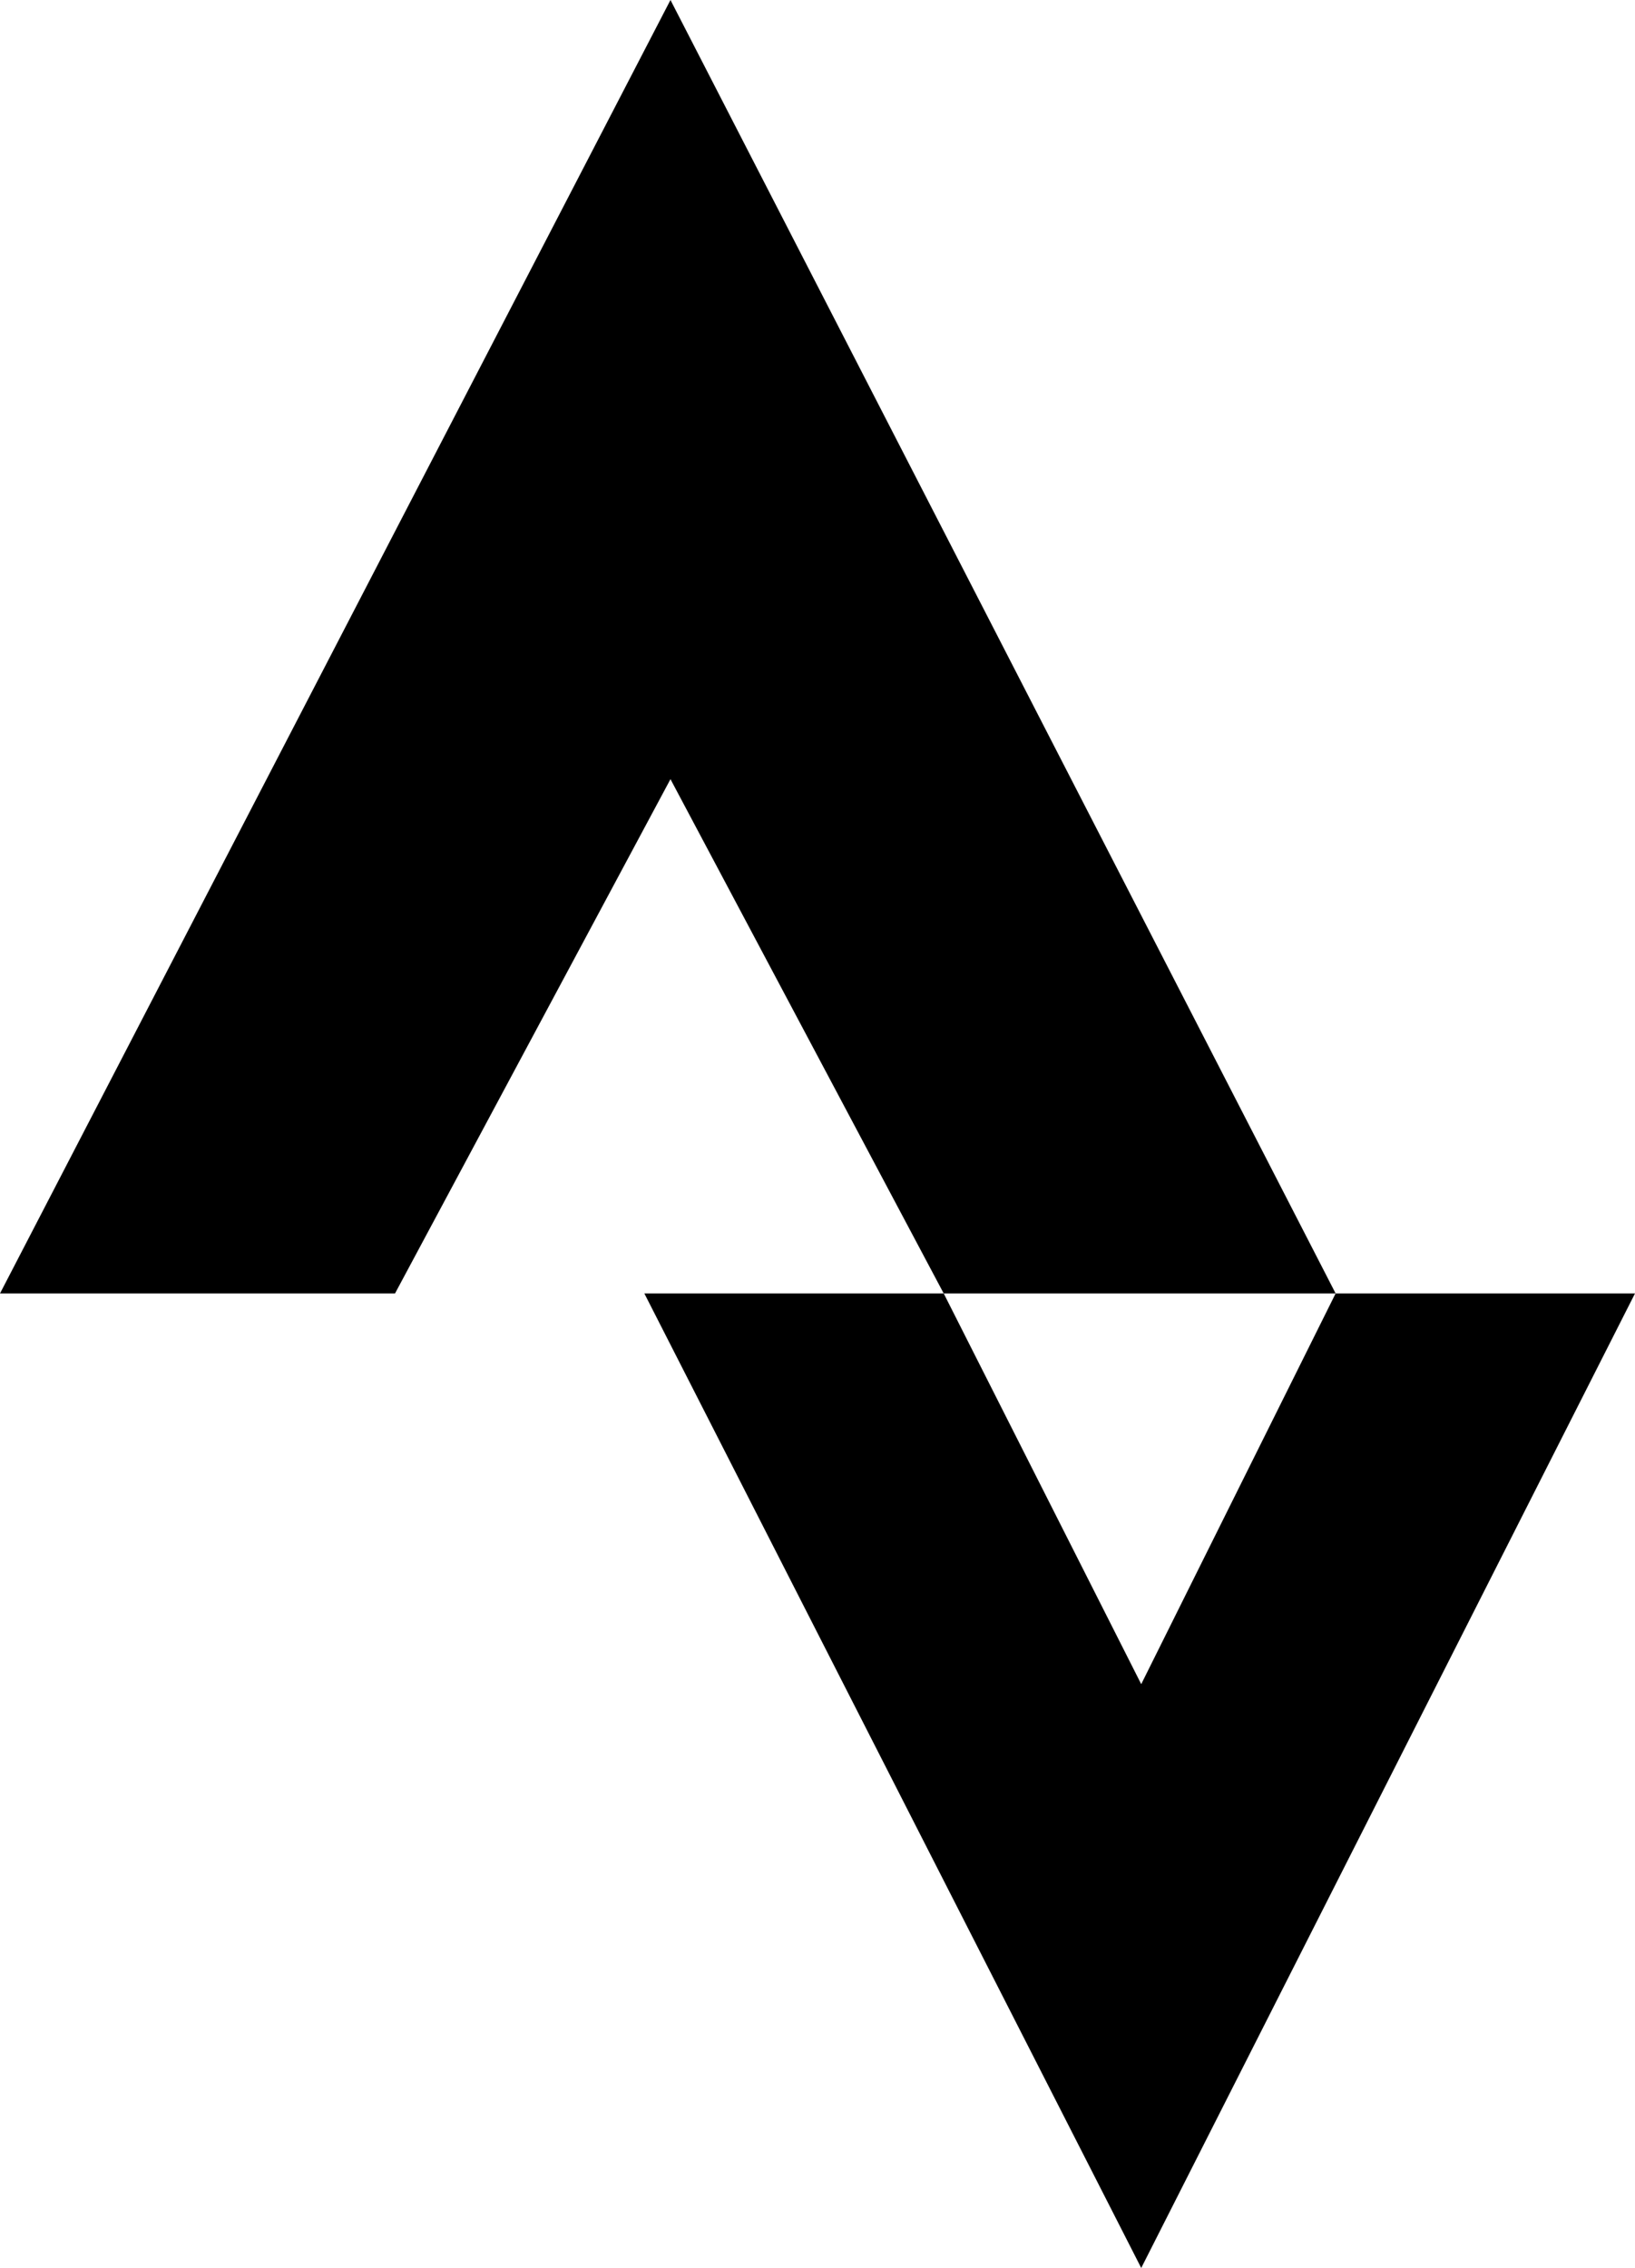 <svg xmlns="http://www.w3.org/2000/svg" viewBox="0 0 369.2 512"><path d="M301.6 292l-43.9 88.2-44.6-88.2h-67.6l112.2 220 111.5-220h-67.6zM151.4 0L0 292h89.2l62.2-116.1L213.1 292h88.5L151.4 0z"/></svg>
<!--
Font Awesome Free 5.3.0 by @fontawesome - https://fontawesome.com
License - https://fontawesome.com/license/free (Icons: CC BY 4.0, Fonts: SIL OFL 1.1, Code: MIT License)
-->